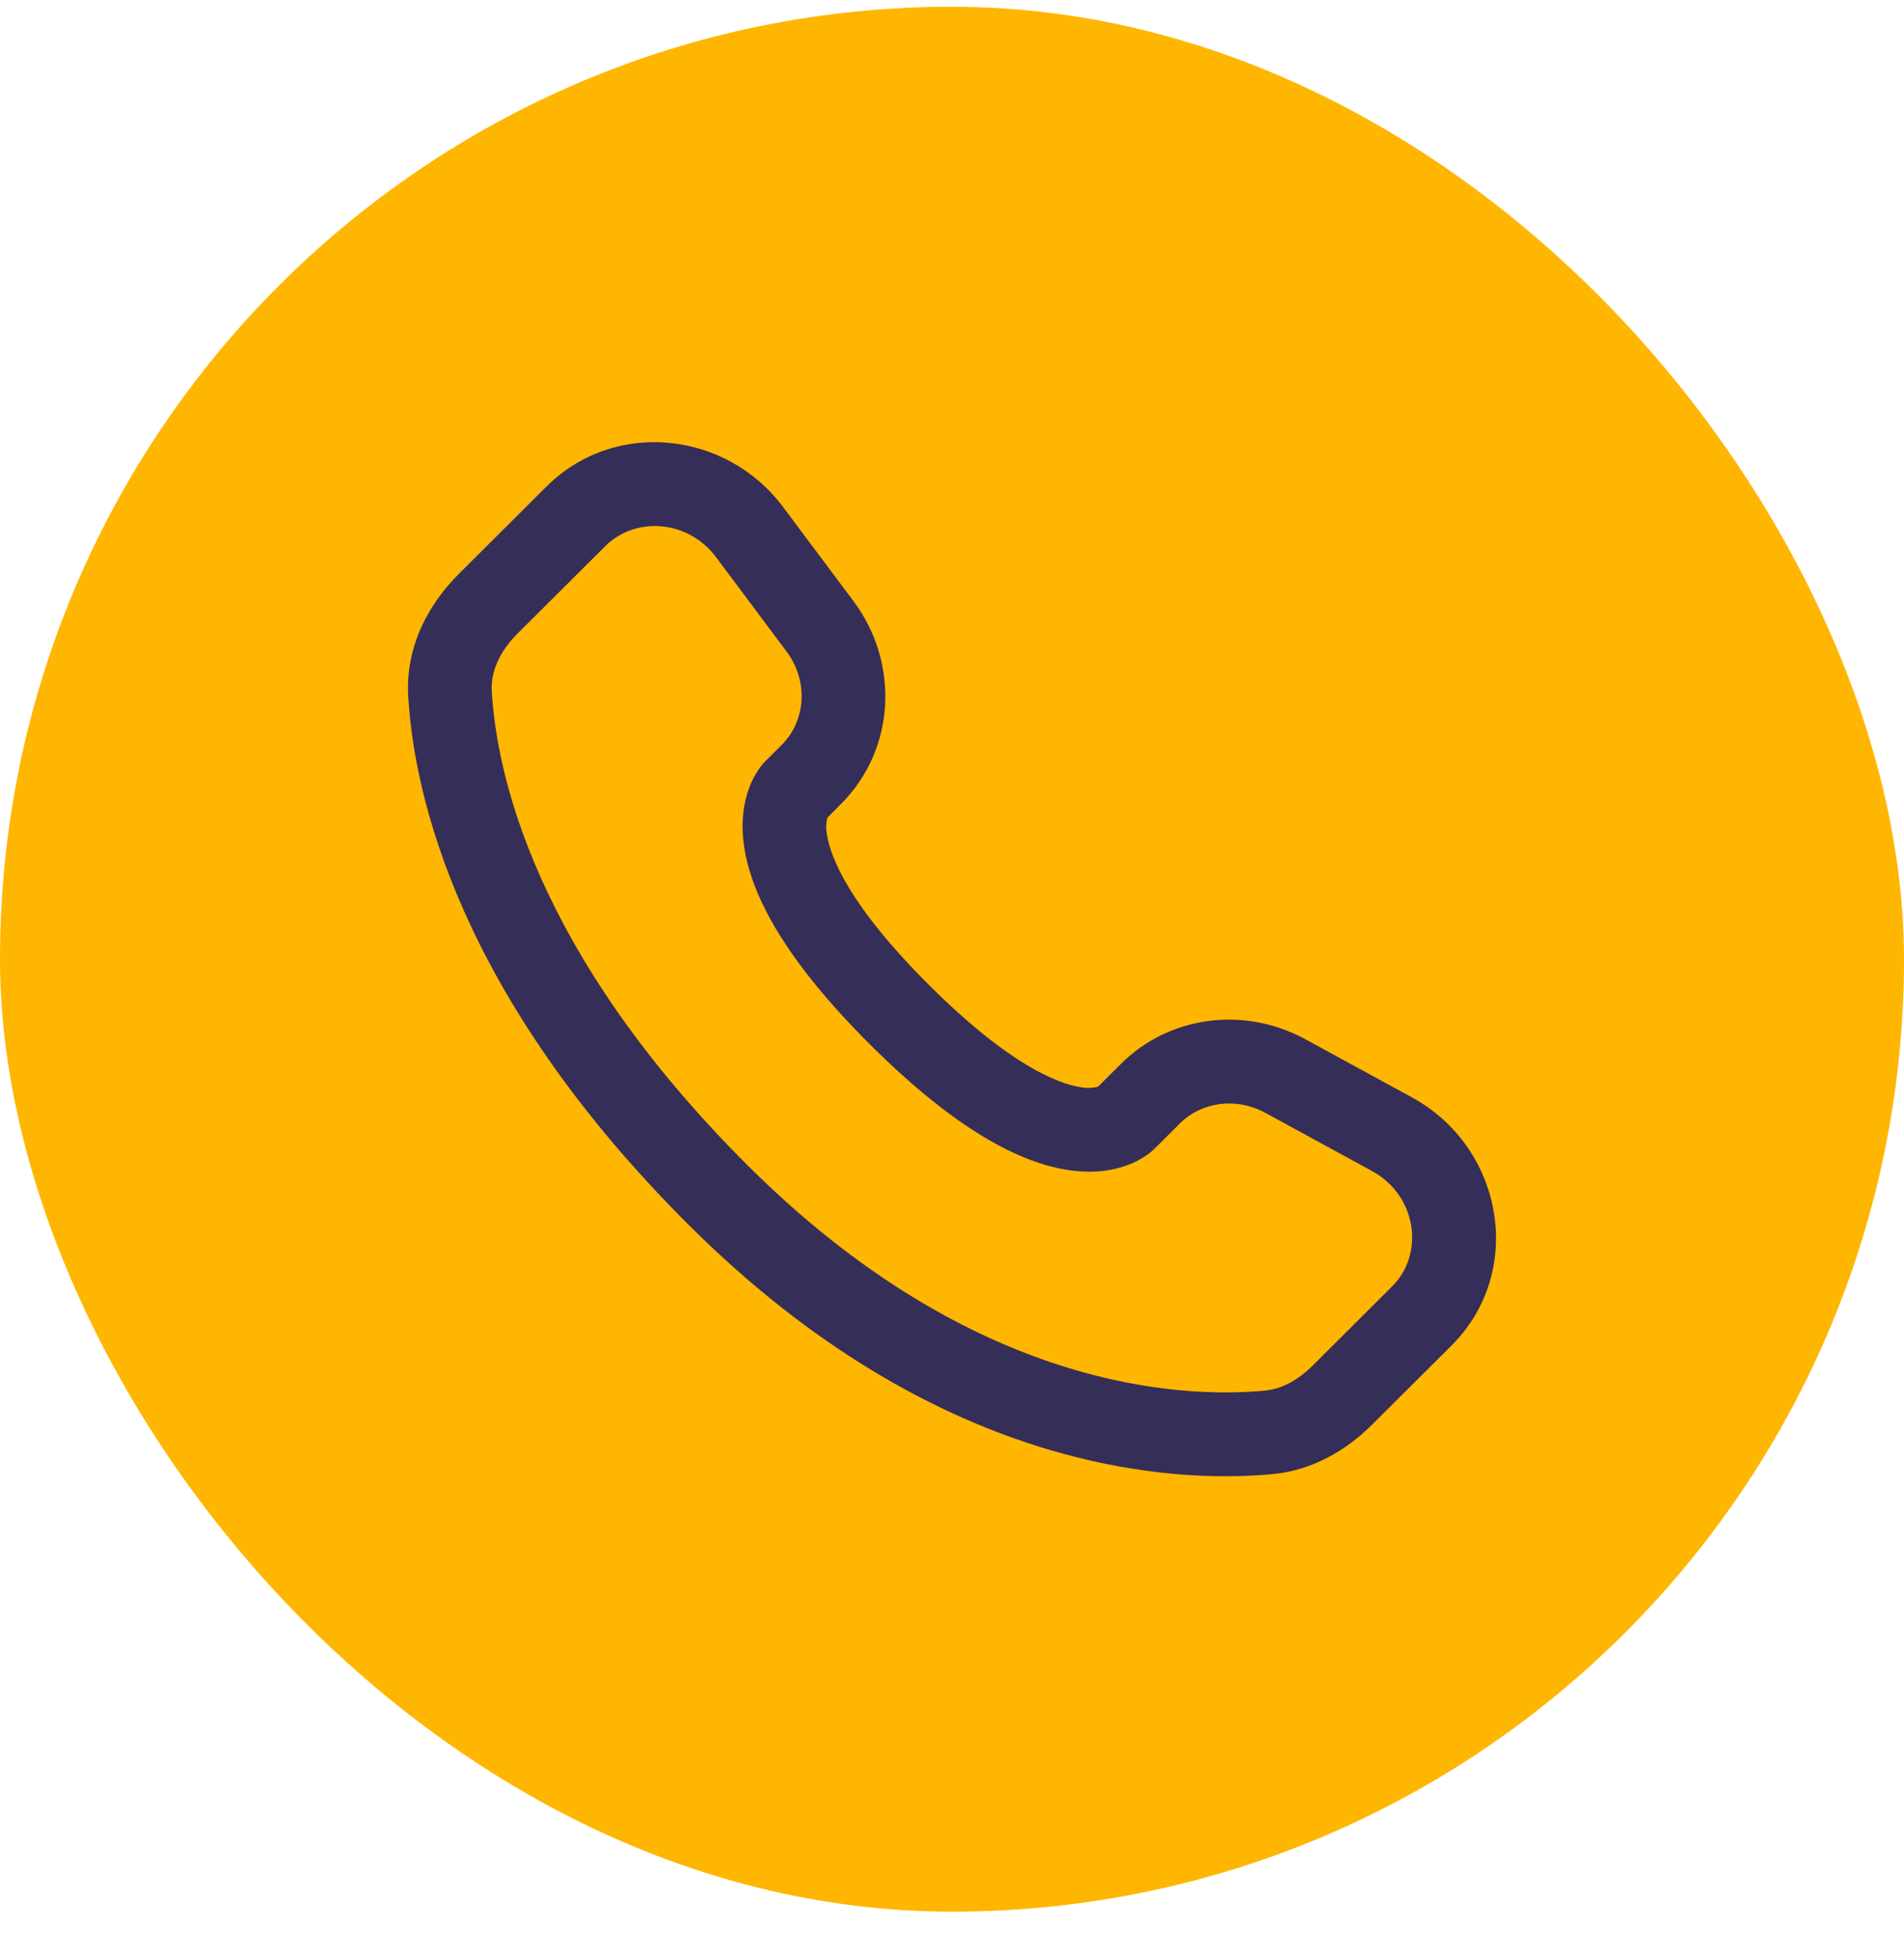 <svg width="35" height="36" viewBox="0 0 35 36" fill="none" xmlns="http://www.w3.org/2000/svg">
<rect y="0.124" width="35" height="35" rx="17.5" fill="#FFB600"/>
<path fill-rule="evenodd" clip-rule="evenodd" d="M10.046 8.939C11.295 7.696 13.35 7.917 14.395 9.316L15.689 11.045C16.54 12.183 16.464 13.773 15.454 14.778L15.21 15.023C15.182 15.125 15.18 15.233 15.202 15.337C15.267 15.756 15.616 16.643 17.081 18.102C18.545 19.56 19.438 19.909 19.862 19.975C19.969 19.997 20.079 19.993 20.185 19.966L20.604 19.549C21.502 18.655 22.88 18.488 23.992 19.093L25.951 20.161C27.63 21.073 28.053 23.357 26.679 24.726L25.222 26.176C24.762 26.633 24.145 27.014 23.392 27.085C21.536 27.259 17.211 27.037 12.665 22.511C8.422 18.285 7.608 14.601 7.504 12.785C7.453 11.867 7.886 11.09 8.437 10.542L10.046 8.939ZM13.164 10.239C12.644 9.544 11.676 9.488 11.13 10.031L9.52 11.634C9.182 11.97 9.02 12.342 9.04 12.698C9.122 14.14 9.779 17.465 13.75 21.419C17.916 25.566 21.762 25.69 23.249 25.551C23.553 25.523 23.855 25.365 24.137 25.084L25.593 23.633C26.186 23.044 26.055 21.969 25.216 21.513L23.258 20.446C22.716 20.153 22.082 20.249 21.689 20.642L21.222 21.107L20.678 20.56C21.222 21.107 21.221 21.108 21.22 21.108L21.219 21.11L21.216 21.113L21.209 21.119L21.193 21.133C21.15 21.174 21.103 21.21 21.054 21.242C20.972 21.297 20.863 21.357 20.727 21.408C20.45 21.511 20.082 21.567 19.629 21.497C18.74 21.36 17.562 20.753 15.996 19.194C14.431 17.635 13.819 16.463 13.682 15.573C13.611 15.119 13.668 14.752 13.772 14.474C13.83 14.318 13.912 14.173 14.016 14.043L14.049 14.007L14.064 13.992L14.07 13.986L14.073 13.982L14.075 13.98L14.37 13.687C14.809 13.248 14.871 12.522 14.457 11.968L13.164 10.239Z" fill="#352E59"/>
</svg>
